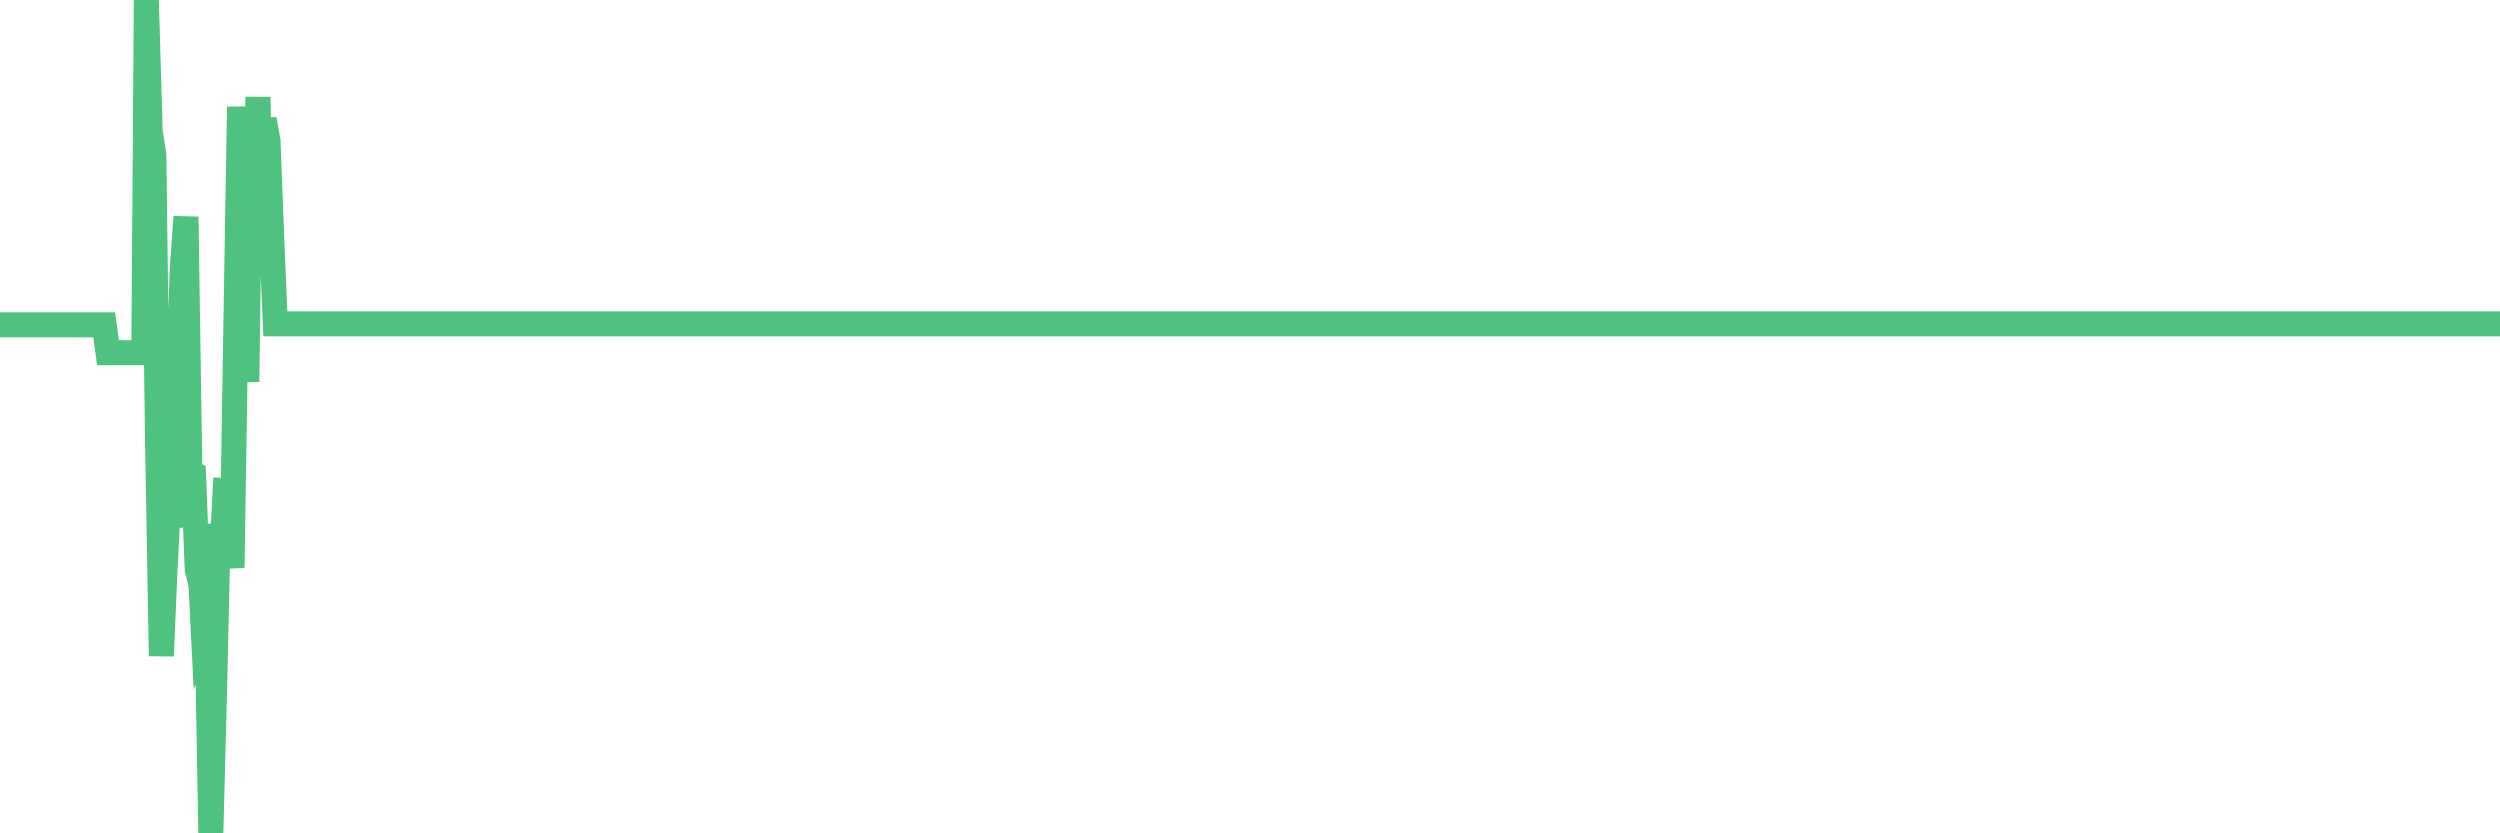 <?xml version="1.0"?><svg width="150px" height="50px" xmlns="http://www.w3.org/2000/svg" xmlns:xlink="http://www.w3.org/1999/xlink"> <polyline fill="none" stroke="#4fc280" stroke-width="1.5px" stroke-linecap="round" stroke-miterlimit="5" points="0.00,19.49 0.22,19.49 0.45,19.49 0.67,19.49 0.89,19.49 1.12,19.49 1.34,19.49 1.56,19.49 1.79,19.49 1.94,19.49 2.16,19.49 2.38,19.49 2.61,19.49 2.83,19.49 3.05,19.49 3.27,19.49 3.50,19.49 3.65,19.49 3.87,19.49 4.09,19.49 4.32,19.49 4.54,19.49 4.76,19.49 4.99,19.49 5.21,19.49 5.36,19.49 5.58,19.49 5.81,19.49 6.03,19.49 6.25,19.49 6.48,21.16 6.70,21.16 6.92,21.16 7.07,21.16 7.29,21.16 7.52,21.16 7.74,21.16 7.96,21.16 8.19,21.16 8.41,21.16 8.63,21.16 8.78,0.00 9.01,7.86 9.23,9.29 9.45,26.25 9.68,39.36 9.90,34.20 10.12,30.07 10.35,31.64 10.49,22.94 10.72,22.12 10.94,16.02 11.16,13.01 11.39,28.30 11.61,28.42 11.83,34.14 12.06,35.10 12.21,38.11 12.43,37.60 12.65,50.00 12.88,41.12 13.10,31.45 13.32,33.02 13.55,28.70 13.77,32.74 13.92,34.06 14.14,20.20 14.37,6.41 14.59,12.64 14.81,22.91 15.03,6.49 15.26,11.97 15.48,5.83 15.63,12.83 15.85,7.15 16.08,8.44 16.30,14.18 16.52,19.43 16.75,19.43 16.97,19.43 17.19,19.43 17.42,19.43 17.57,19.43 17.79,19.43 18.01,19.43 18.24,19.43 18.46,19.43 18.68,19.43 18.91,19.43 19.13,19.43 19.28,19.43 19.50,19.43 19.72,19.43 19.95,19.43 20.17,19.43 20.39,19.43 20.62,19.43 20.84,19.43 20.99,19.43 21.21,19.43 21.44,19.43 21.66,19.43 21.88,19.43 22.11,19.43 22.33,19.43 22.55,19.43 22.70,19.43 22.92,19.43 23.15,19.43 23.37,19.43 23.59,19.43 23.82,19.43 24.04,19.43 24.26,19.43 24.41,19.43 24.64,19.43 24.86,19.43 25.08,19.43 25.31,19.43 25.53,19.43 25.75,19.43 25.98,19.43 26.13,19.43 26.35,19.43 26.57,19.43 26.79,19.43 27.02,19.43 27.24,19.43 27.46,19.43 27.69,19.43 27.84,19.43 28.06,19.43 28.28,19.43 28.51,19.43 28.73,19.43 28.95,19.43 29.18,19.43 29.40,19.43 29.55,19.43 29.77,19.43 30.00,19.43 30.22,19.43 30.44,19.43 30.67,19.43 30.89,19.43 31.11,19.43 31.26,19.43 31.48,19.43 31.71,19.43 31.93,19.43 32.15,19.43 32.38,19.43 32.60,19.43 32.82,19.43 33.05,19.43 33.20,19.43 33.42,19.43 33.64,19.43 33.87,19.43 34.09,19.43 34.31,19.43 34.54,19.43 34.76,19.43 34.91,19.43 35.13,19.43 35.35,19.43 35.58,19.43 35.80,19.43 36.02,19.43 36.25,19.43 36.47,19.43 36.62,19.43 36.84,19.43 37.07,19.43 37.29,19.43 37.51,19.43 37.74,19.43 37.96,19.43 38.18,19.43 38.33,19.43 38.55,19.43 38.78,19.43 39.00,19.43 39.22,19.43 39.45,19.43 39.67,19.43 39.89,19.43 40.04,19.43 40.27,19.43 40.49,19.43 40.71,19.43 40.94,19.43 41.16,19.43 41.38,19.43 41.61,19.43 41.76,19.43 41.98,19.43 42.20,19.43 42.43,19.43 42.65,19.43 42.87,19.43 43.10,19.43 43.32,19.43 43.47,19.43 43.69,19.43 43.91,19.43 44.14,19.43 44.36,19.43 44.58,19.43 44.81,19.43 45.03,19.43 45.18,19.43 45.40,19.43 45.63,19.43 45.85,19.43 46.07,19.43 46.30,19.43 46.52,19.43 46.74,19.43 46.89,19.43 47.11,19.43 47.34,19.43 47.56,19.43 47.78,19.43 48.01,19.43 48.23,19.43 48.45,19.43 48.68,19.43 48.83,19.43 49.05,19.43 49.27,19.43 49.50,19.43 49.72,19.43 49.94,19.43 50.17,19.43 50.39,19.43 50.54,19.43 50.76,19.43 50.98,19.43 51.21,19.43 51.43,19.43 51.65,19.43 51.88,19.43 52.10,19.43 52.25,19.43 52.47,19.43 52.70,19.43 52.92,19.43 53.14,19.43 53.37,19.43 53.59,19.43 53.81,19.43 53.96,19.43 54.19,19.43 54.41,19.43 54.63,19.43 54.86,19.43 55.08,19.43 55.30,19.43 55.53,19.43 55.67,19.43 55.90,19.43 56.12,19.43 56.34,19.43 56.57,19.43 56.79,19.43 57.01,19.43 57.24,19.43 57.39,19.43 57.61,19.43 57.83,19.43 58.06,19.43 58.28,19.43 58.50,19.43 58.73,19.43 58.95,19.43 59.10,19.43 59.32,19.43 59.54,19.43 59.77,19.43 59.99,19.43 60.21,19.43 60.44,19.43 60.66,19.43 60.81,19.43 61.03,19.43 61.26,19.43 61.48,19.43 61.70,19.43 61.93,19.43 62.15,19.43 62.37,19.43 62.52,19.43 62.74,19.43 62.97,19.43 63.19,19.43 63.41,19.43 63.64,19.43 63.86,19.43 64.08,19.43 64.23,19.43 64.46,19.43 64.68,19.43 64.90,19.43 65.13,19.43 65.35,19.43 65.57,19.43 65.80,19.43 66.02,19.43 66.17,19.43 66.39,19.43 66.62,19.43 66.84,19.43 67.06,19.43 67.29,19.43 67.51,19.43 67.73,19.43 67.88,19.43 68.10,19.43 68.33,19.43 68.55,19.43 68.77,19.43 69.00,19.43 69.22,19.43 69.44,19.43 69.59,19.43 69.82,19.43 70.04,19.43 70.26,19.43 70.49,19.43 70.71,19.43 70.93,19.43 71.16,19.43 71.30,19.43 71.53,19.43 71.75,19.43 71.97,19.43 72.20,19.43 72.42,19.43 72.64,19.43 72.87,19.43 73.02,19.43 73.24,19.43 73.46,19.43 73.69,19.43 73.91,19.43 74.13,19.43 74.36,19.43 74.58,19.43 74.73,19.43 74.95,19.43 75.17,19.43 75.40,19.43 75.62,19.43 75.84,19.43 76.07,19.43 76.29,19.43 76.44,19.43 76.66,19.43 76.89,19.43 77.11,19.43 77.33,19.43 77.56,19.43 77.78,19.43 78.00,19.43 78.15,19.43 78.38,19.43 78.60,19.43 78.82,19.43 79.05,19.43 79.27,19.43 79.49,19.43 79.72,19.43 79.86,19.43 80.09,19.43 80.31,19.43 80.53,19.43 80.76,19.43 80.98,19.43 81.20,19.43 81.43,19.43 81.65,19.43 81.80,19.43 82.02,19.43 82.25,19.43 82.47,19.43 82.69,19.43 82.92,19.43 83.14,19.43 83.36,19.43 83.51,19.43 83.73,19.43 83.96,19.43 84.18,19.43 84.40,19.43 84.63,19.43 84.85,19.43 85.07,19.43 85.22,19.43 85.45,19.43 85.67,19.43 85.89,19.43 86.12,19.43 86.34,19.43 86.56,19.43 86.79,19.43 86.93,19.43 87.16,19.43 87.38,19.43 87.60,19.43 87.83,19.43 88.05,19.43 88.27,19.43 88.50,19.43 88.65,19.43 88.87,19.43 89.09,19.43 89.32,19.43 89.54,19.43 89.76,19.43 89.99,19.43 90.21,19.43 90.36,19.43 90.58,19.43 90.81,19.43 91.03,19.43 91.25,19.43 91.48,19.43 91.70,19.43 91.92,19.43 92.07,19.43 92.29,19.43 92.52,19.43 92.74,19.43 92.96,19.43 93.19,19.43 93.41,19.43 93.63,19.43 93.78,19.43 94.01,19.43 94.23,19.43 94.45,19.43 94.68,19.43 94.90,19.43 95.12,19.43 95.35,19.43 95.49,19.43 95.72,19.43 95.94,19.43 96.16,19.43 96.39,19.43 96.61,19.43 96.83,19.43 97.06,19.43 97.28,19.43 97.43,19.43 97.65,19.43 97.88,19.43 98.10,19.43 98.32,19.43 98.55,19.43 98.77,19.43 98.99,19.43 99.14,19.43 99.36,19.43 99.59,19.43 99.81,19.43 100.03,19.43 100.26,19.43 100.48,19.43 100.70,19.43 100.85,19.43 101.08,19.43 101.30,19.43 101.52,19.43 101.75,19.43 101.97,19.43 102.19,19.43 102.42,19.43 102.57,19.43 102.79,19.43 103.01,19.43 103.24,19.43 103.46,19.43 103.68,19.43 103.90,19.43 104.13,19.43 104.28,19.43 104.50,19.43 104.72,19.43 104.95,19.43 105.17,19.43 105.39,19.43 105.62,19.43 105.84,19.43 105.99,19.43 106.21,19.43 106.44,19.43 106.66,19.43 106.88,19.43 107.11,19.43 107.33,19.43 107.55,19.43 107.70,19.43 107.92,19.43 108.15,19.43 108.37,19.43 108.59,19.43 108.82,19.43 109.04,19.43 109.26,19.43 109.41,19.43 109.64,19.43 109.86,19.43 110.08,19.43 110.31,19.43 110.53,19.43 110.75,19.43 110.98,19.43 111.12,19.43 111.35,19.43 111.57,19.43 111.79,19.43 112.02,19.43 112.24,19.43 112.46,19.43 112.69,19.43 112.91,19.43 113.06,19.43 113.28,19.43 113.51,19.43 113.73,19.43 113.95,19.43 114.18,19.43 114.40,19.43 114.62,19.43 114.77,19.43 115.00,19.43 115.22,19.43 115.44,19.43 115.66,19.43 115.89,19.43 116.11,19.43 116.33,19.43 116.48,19.43 116.71,19.43 116.93,19.43 117.15,19.43 117.38,19.43 117.60,19.43 117.82,19.43 118.05,19.43 118.20,19.43 118.42,19.43 118.64,19.43 118.87,19.43 119.09,19.43 119.31,19.43 119.54,19.43 119.76,19.43 119.91,19.43 120.13,19.43 120.35,19.43 120.58,19.43 120.80,19.43 121.02,19.43 121.25,19.43 121.47,19.43 121.62,19.43 121.84,19.43 122.07,19.43 122.29,19.43 122.51,19.43 122.74,19.43 122.96,19.43 123.18,19.43 123.33,19.43 123.55,19.43 123.78,19.43 124.00,19.43 124.22,19.43 124.45,19.43 124.67,19.43 124.89,19.43 125.04,19.43 125.27,19.43 125.49,19.43 125.71,19.43 125.94,19.43 126.16,19.43 126.38,19.43 126.61,19.43 126.76,19.43 126.98,19.43 127.20,19.43 127.42,19.43 127.65,19.43 127.87,19.43 128.09,19.43 128.32,19.43 128.47,19.43 128.69,19.43 128.91,19.43 129.14,19.43 129.36,19.43 129.58,19.43 129.81,19.43 130.03,19.43 130.25,19.43 130.40,19.43 130.63,19.43 130.85,19.43 131.07,19.43 131.30,19.43 131.52,19.43 131.74,19.43 131.97,19.43 132.11,19.43 132.34,19.43 132.56,19.43 132.78,19.43 133.01,19.43 133.23,19.43 133.45,19.43 133.68,19.43 133.83,19.43 134.05,19.43 134.27,19.43 134.50,19.43 134.72,19.43 134.94,19.43 135.17,19.43 135.39,19.43 135.54,19.43 135.76,19.43 135.98,19.43 136.21,19.43 136.43,19.43 136.65,19.43 136.88,19.43 137.10,19.43 137.25,19.43 137.47,19.43 137.70,19.43 137.92,19.43 138.14,19.43 138.37,19.43 138.59,19.43 138.81,19.43 138.96,19.43 139.19,19.43 139.41,19.43 139.63,19.43 139.85,19.43 140.08,19.43 140.30,19.43 140.52,19.43 140.67,19.43 140.90,19.43 141.12,19.43 141.34,19.43 141.57,19.43 141.79,19.43 142.01,19.43 142.24,19.43 142.39,19.43 142.61,19.43 142.83,19.43 143.06,19.43 143.28,19.43 143.50,19.43 143.73,19.43 143.95,19.43 144.10,19.43 144.32,19.43 144.54,19.43 144.77,19.43 144.99,19.43 145.21,19.43 145.44,19.43 145.66,19.43 145.88,19.43 146.03,19.43 146.26,19.43 146.48,19.43 146.70,19.43 146.93,19.43 147.15,19.43 147.37,19.43 147.60,19.43 147.74,19.43 147.97,19.43 148.19,19.43 148.41,19.43 148.64,19.43 148.86,19.43 149.08,19.43 149.31,19.43 149.46,19.43 149.68,19.43 149.90,19.43 150.00,19.43 "/></svg>